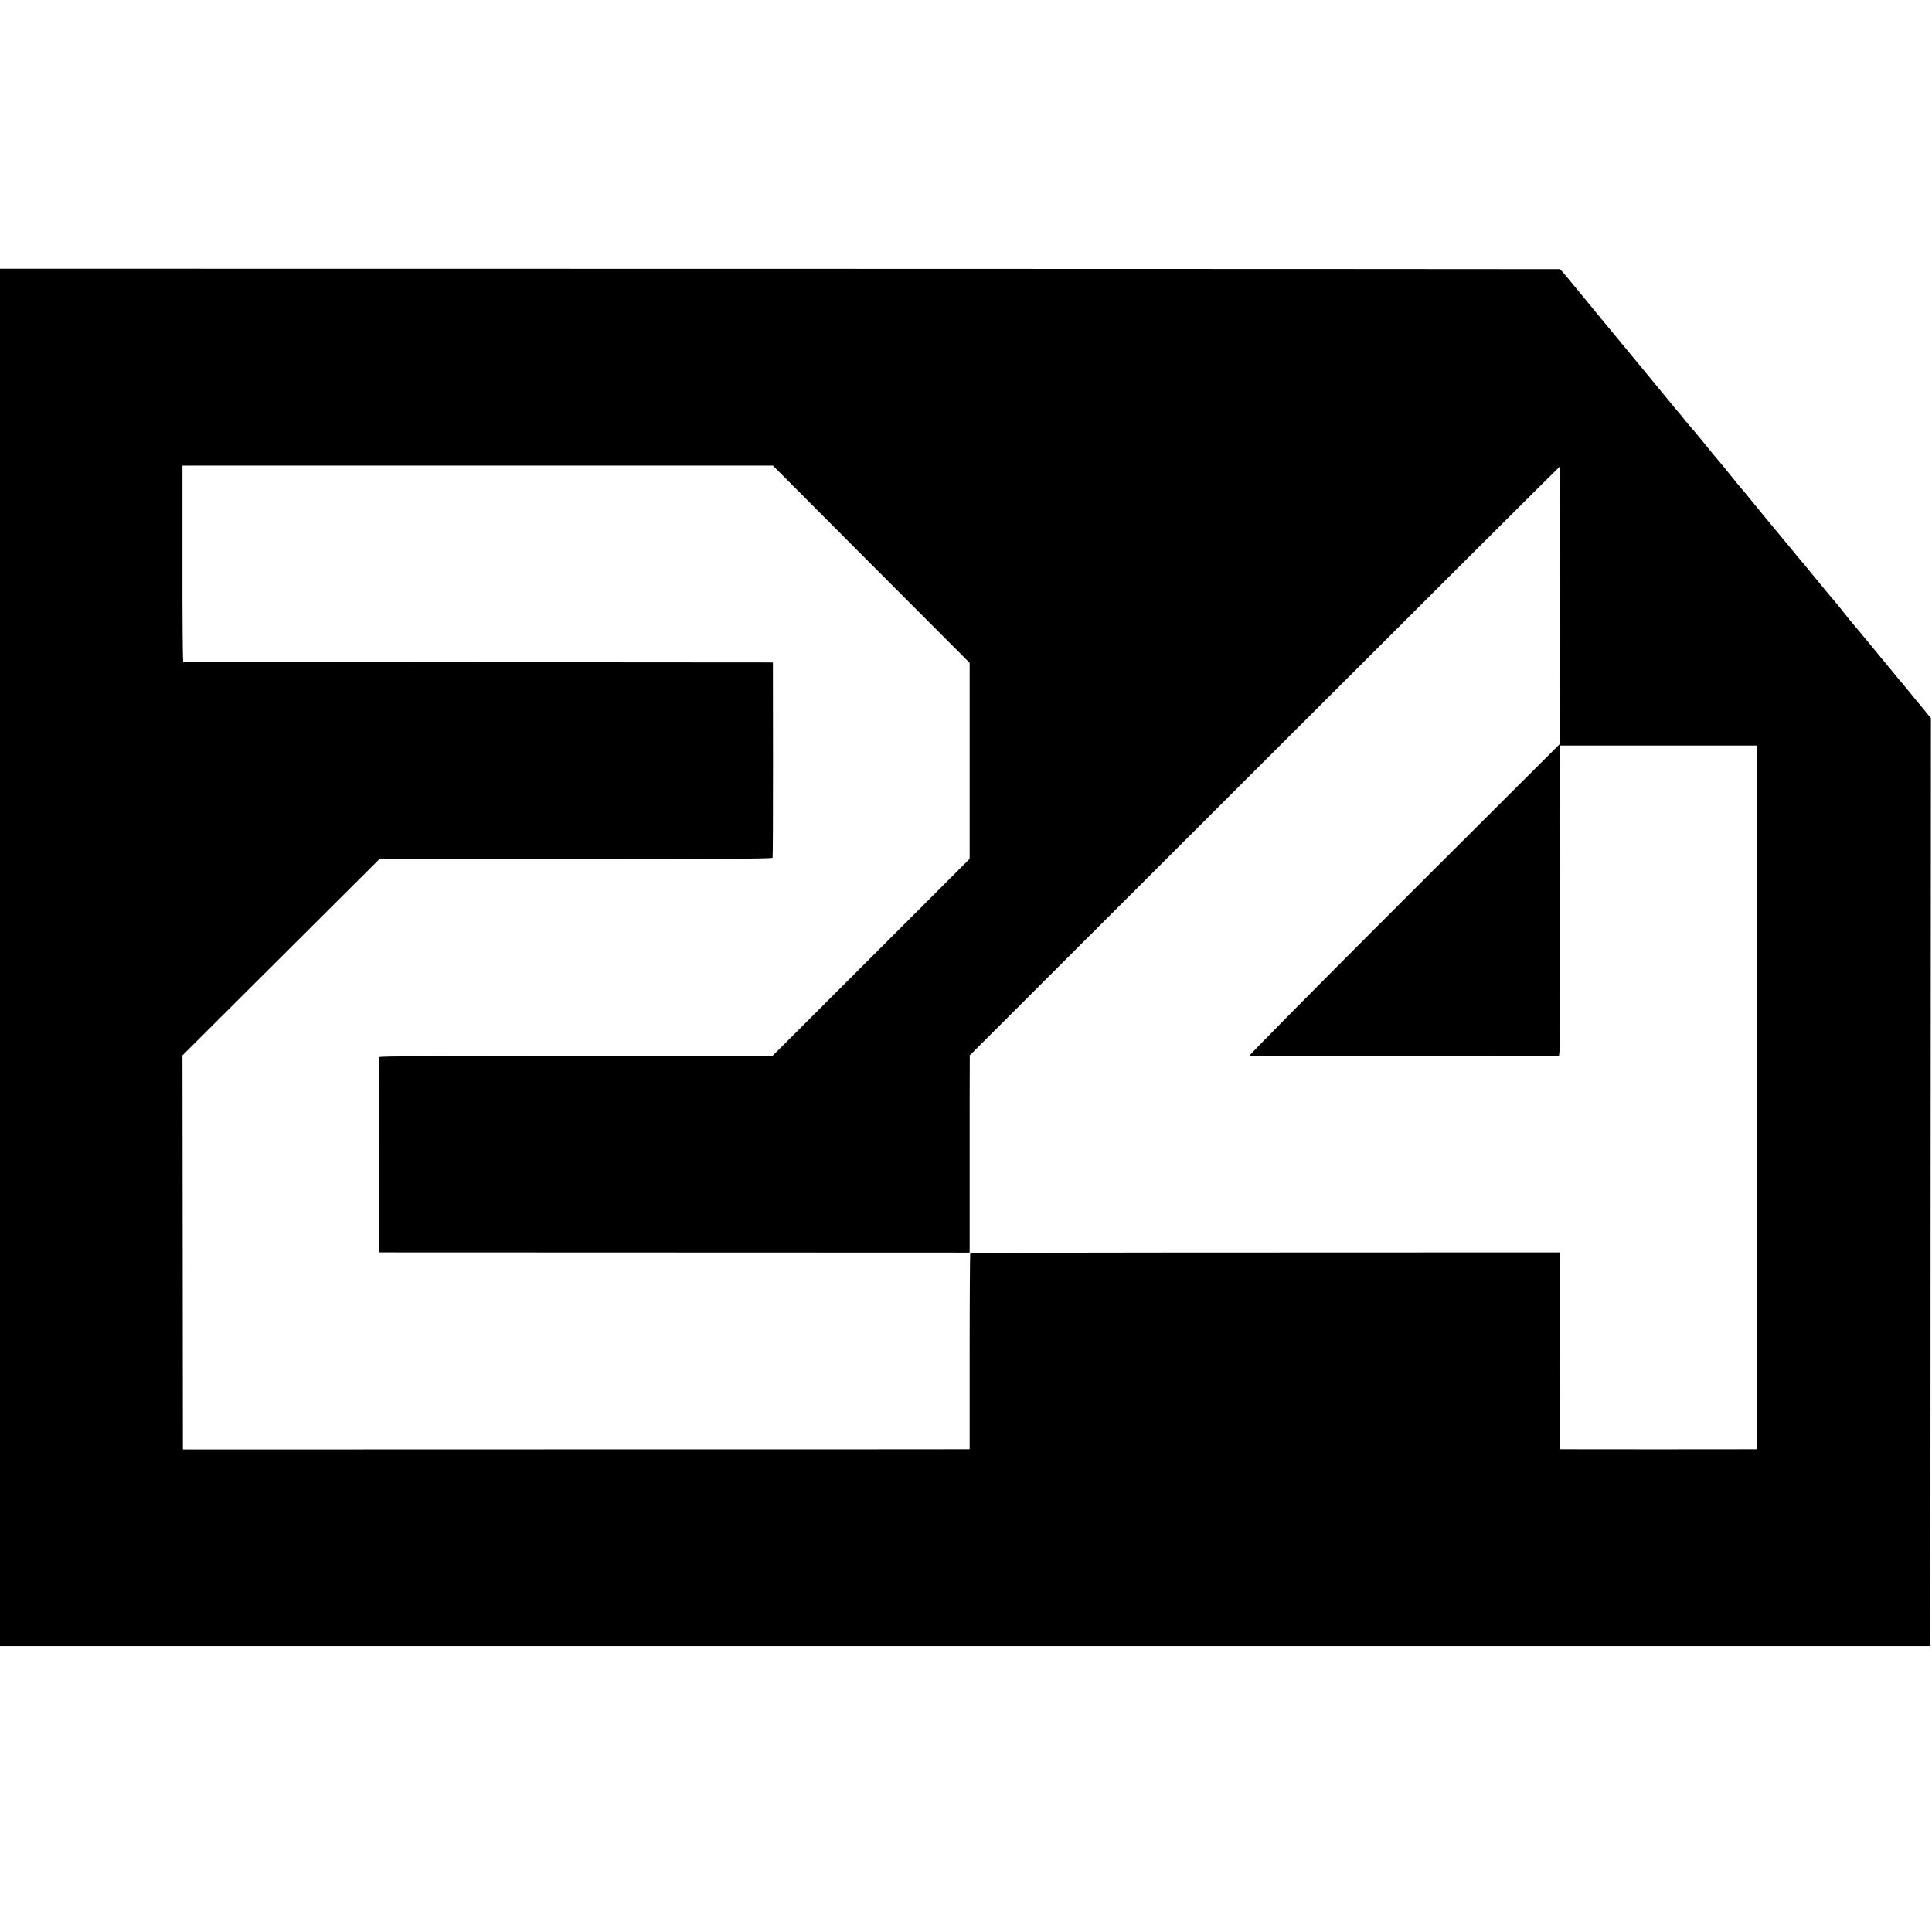 <?xml version="1.0" standalone="no"?>
<!DOCTYPE svg PUBLIC "-//W3C//DTD SVG 20010904//EN"
 "http://www.w3.org/TR/2001/REC-SVG-20010904/DTD/svg10.dtd">
<svg version="1.0" xmlns="http://www.w3.org/2000/svg"
 width="1801pt" height="1801pt" viewBox="0 0 1801 1801"
 preserveAspectRatio="xMidYMid meet">
<g transform="translate(0,1801) scale(0.1,-0.1)"
fill="#000000" stroke="none">
<path d="M0 9085 l0 -6420 8998 0 8997 0 2 4325 3 4325 -61 75 c-33 41 -71 86
-83 100 -11 14 -39 48 -61 75 -22 28 -42 52 -45 55 -3 3 -26 30 -51 60 -25 30
-76 93 -115 140 -39 47 -128 155 -198 240 -71 85 -140 169 -155 186 -14 17
-37 46 -51 64 -14 18 -30 38 -35 44 -12 13 -239 286 -299 361 -22 28 -43 52
-46 55 -3 3 -24 28 -46 55 -22 28 -96 117 -165 200 -68 82 -131 159 -141 170
-9 11 -60 74 -114 140 -54 66 -100 122 -104 125 -3 3 -44 52 -90 110 -92 114
-120 147 -135 164 -6 6 -62 74 -124 151 -63 77 -119 145 -125 150 -6 6 -29 33
-51 60 -21 28 -47 59 -57 70 -9 11 -61 74 -116 140 -101 123 -300 365 -598
725 -93 113 -218 265 -278 338 -59 72 -111 133 -115 133 -3 1 -3276 2 -7273 3
l-7268 1 0 -6420z m8122 3665 l917 -919 0 -914 0 -913 -919 -919 -919 -918
-1830 0 c-1309 0 -1831 -3 -1834 -11 -1 -6 -3 -418 -2 -916 l0 -905 2752 -1
2752 -1 0 851 c0 468 0 882 1 920 l0 68 2747 2744 c1511 1509 2749 2744 2752
2744 3 0 5 -581 5 -1291 l-1 -1292 -1456 -1453 c-836 -836 -1448 -1454 -1439
-1455 22 -1 2862 -1 2882 0 13 1 15 168 14 1446 l-1 1445 917 0 917 0 0 -3280
0 -3280 -46 0 c-57 -1 -1726 -1 -1762 0 l-26 0 -1 888 c0 488 -1 901 -1 917
l-1 30 -2745 -1 c-1510 0 -2747 -3 -2750 -6 -3 -3 -6 -416 -6 -917 l0 -911
-102 0 c-56 -1 -1706 -1 -3667 -1 l-3565 -1 -2 1837 -2 1837 869 866 c478 477
891 889 918 915 l49 49 1831 0 c1353 0 1832 3 1834 12 3 6 4 418 4 916 l-1
905 -2745 2 c-1510 1 -2748 2 -2752 2 -4 1 -8 413 -7 916 l0 915 2752 0 2752
0 917 -920z"/>
</g>
</svg>
